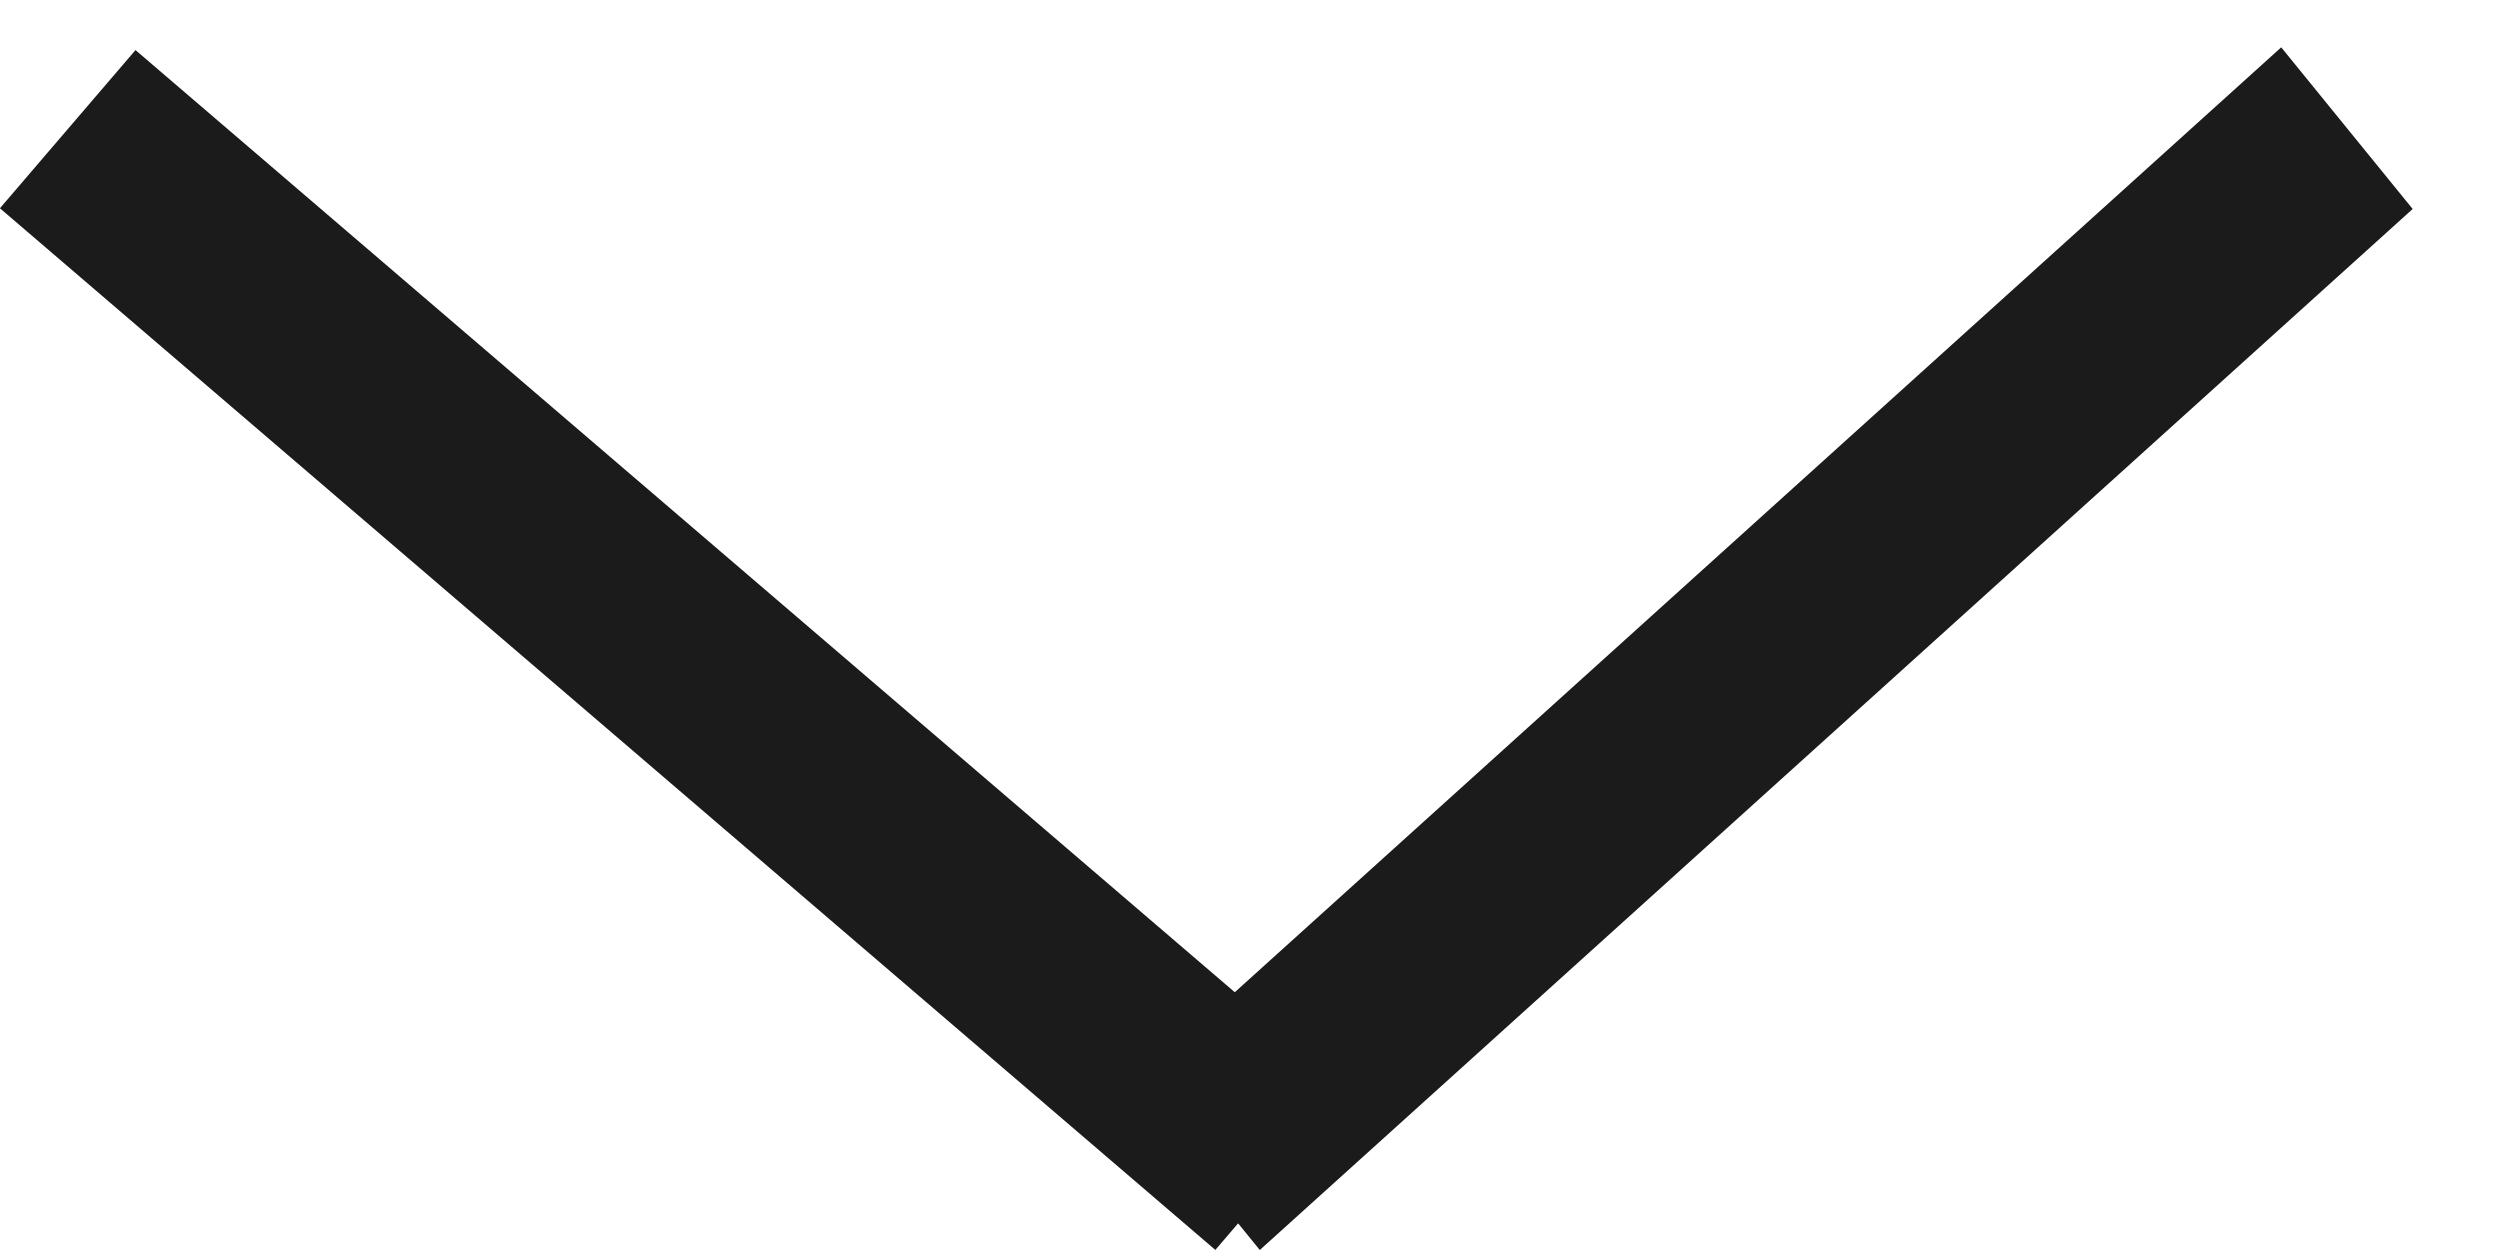 <svg width="12" height="6" viewBox="0 0 12 6" fill="none" xmlns="http://www.w3.org/2000/svg">
<line x1="0.325" y1="0.62" x2="6.159" y2="5.62" stroke="#1B1B1B"/>
<line y1="-0.5" x2="7.458" y2="-0.5" transform="matrix(0.742 -0.67 0.631 0.776 6.047 6)" stroke="#1B1B1B"/>
</svg>
